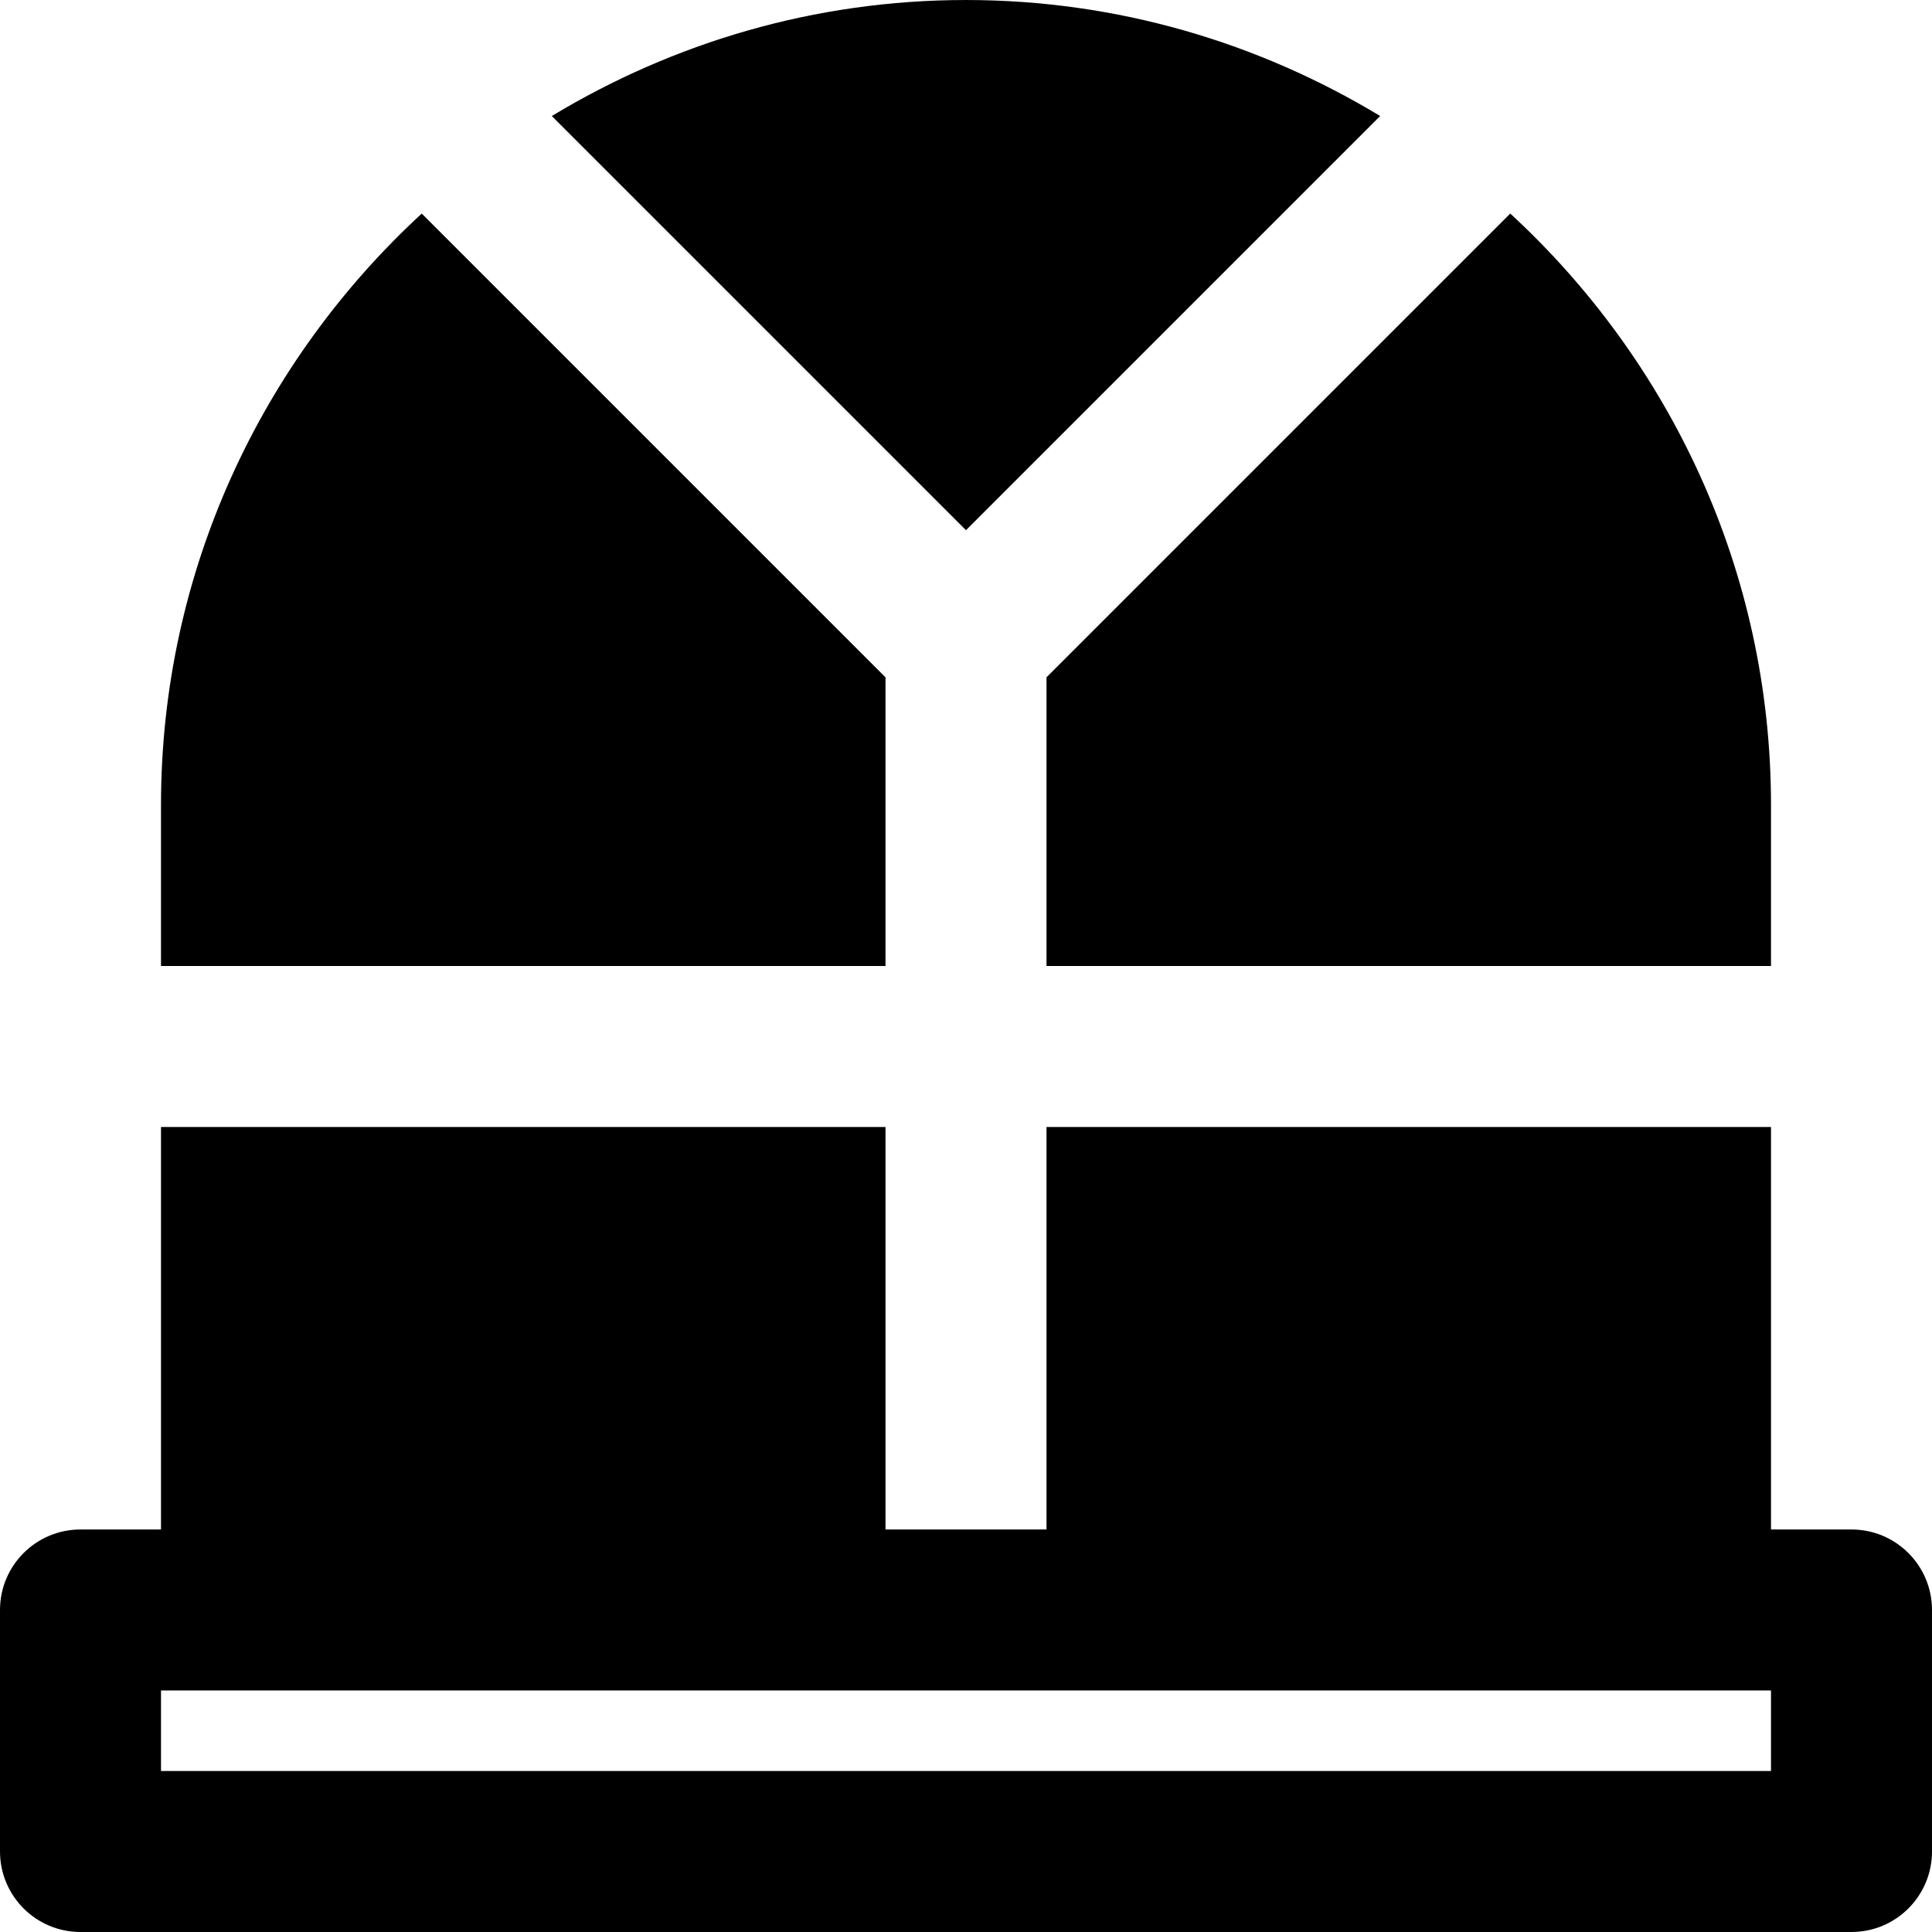 <?xml version="1.0" encoding="iso-8859-1"?>
<!-- Uploaded to: SVG Repo, www.svgrepo.com, Generator: SVG Repo Mixer Tools -->
<svg fill="#000000" height="800px" width="800px" version="1.1" id="Layer_1" xmlns="http://www.w3.org/2000/svg" xmlns:xlink="http://www.w3.org/1999/xlink" 
	 viewBox="0 0 512 512" xml:space="preserve">
<g transform="translate(0 -1)">
	<g>
		<g>
			<path d="M490.667,406.331h-21.333V299.665h-192v106.667h-42.667V299.665h-192v106.667H21.333C9.536,406.331,0,415.889,0,427.665
				v64c0,11.776,9.536,21.333,21.333,21.333h469.333c11.797,0,21.333-9.557,21.333-21.333v-64
				C512,415.889,502.464,406.331,490.667,406.331z M469.333,470.331H42.667v-21.333H64h192h192h21.333V470.331z"/>
			<path d="M234.667,180.499L111.765,57.597c-42.347,39.019-69.099,94.741-69.099,156.736V257h192V180.499z"/>
			<path d="M365.756,31.743c-32.107-19.392-69.589-30.741-109.76-30.741s-77.632,11.349-109.76,30.741l109.76,109.76L365.756,31.743
				z"/>
			<path d="M277.333,256.998h192v-42.667c0-61.995-26.752-117.717-69.099-156.736L277.333,180.497V256.998z"/>
		</g>
	</g>
</g>
</svg>